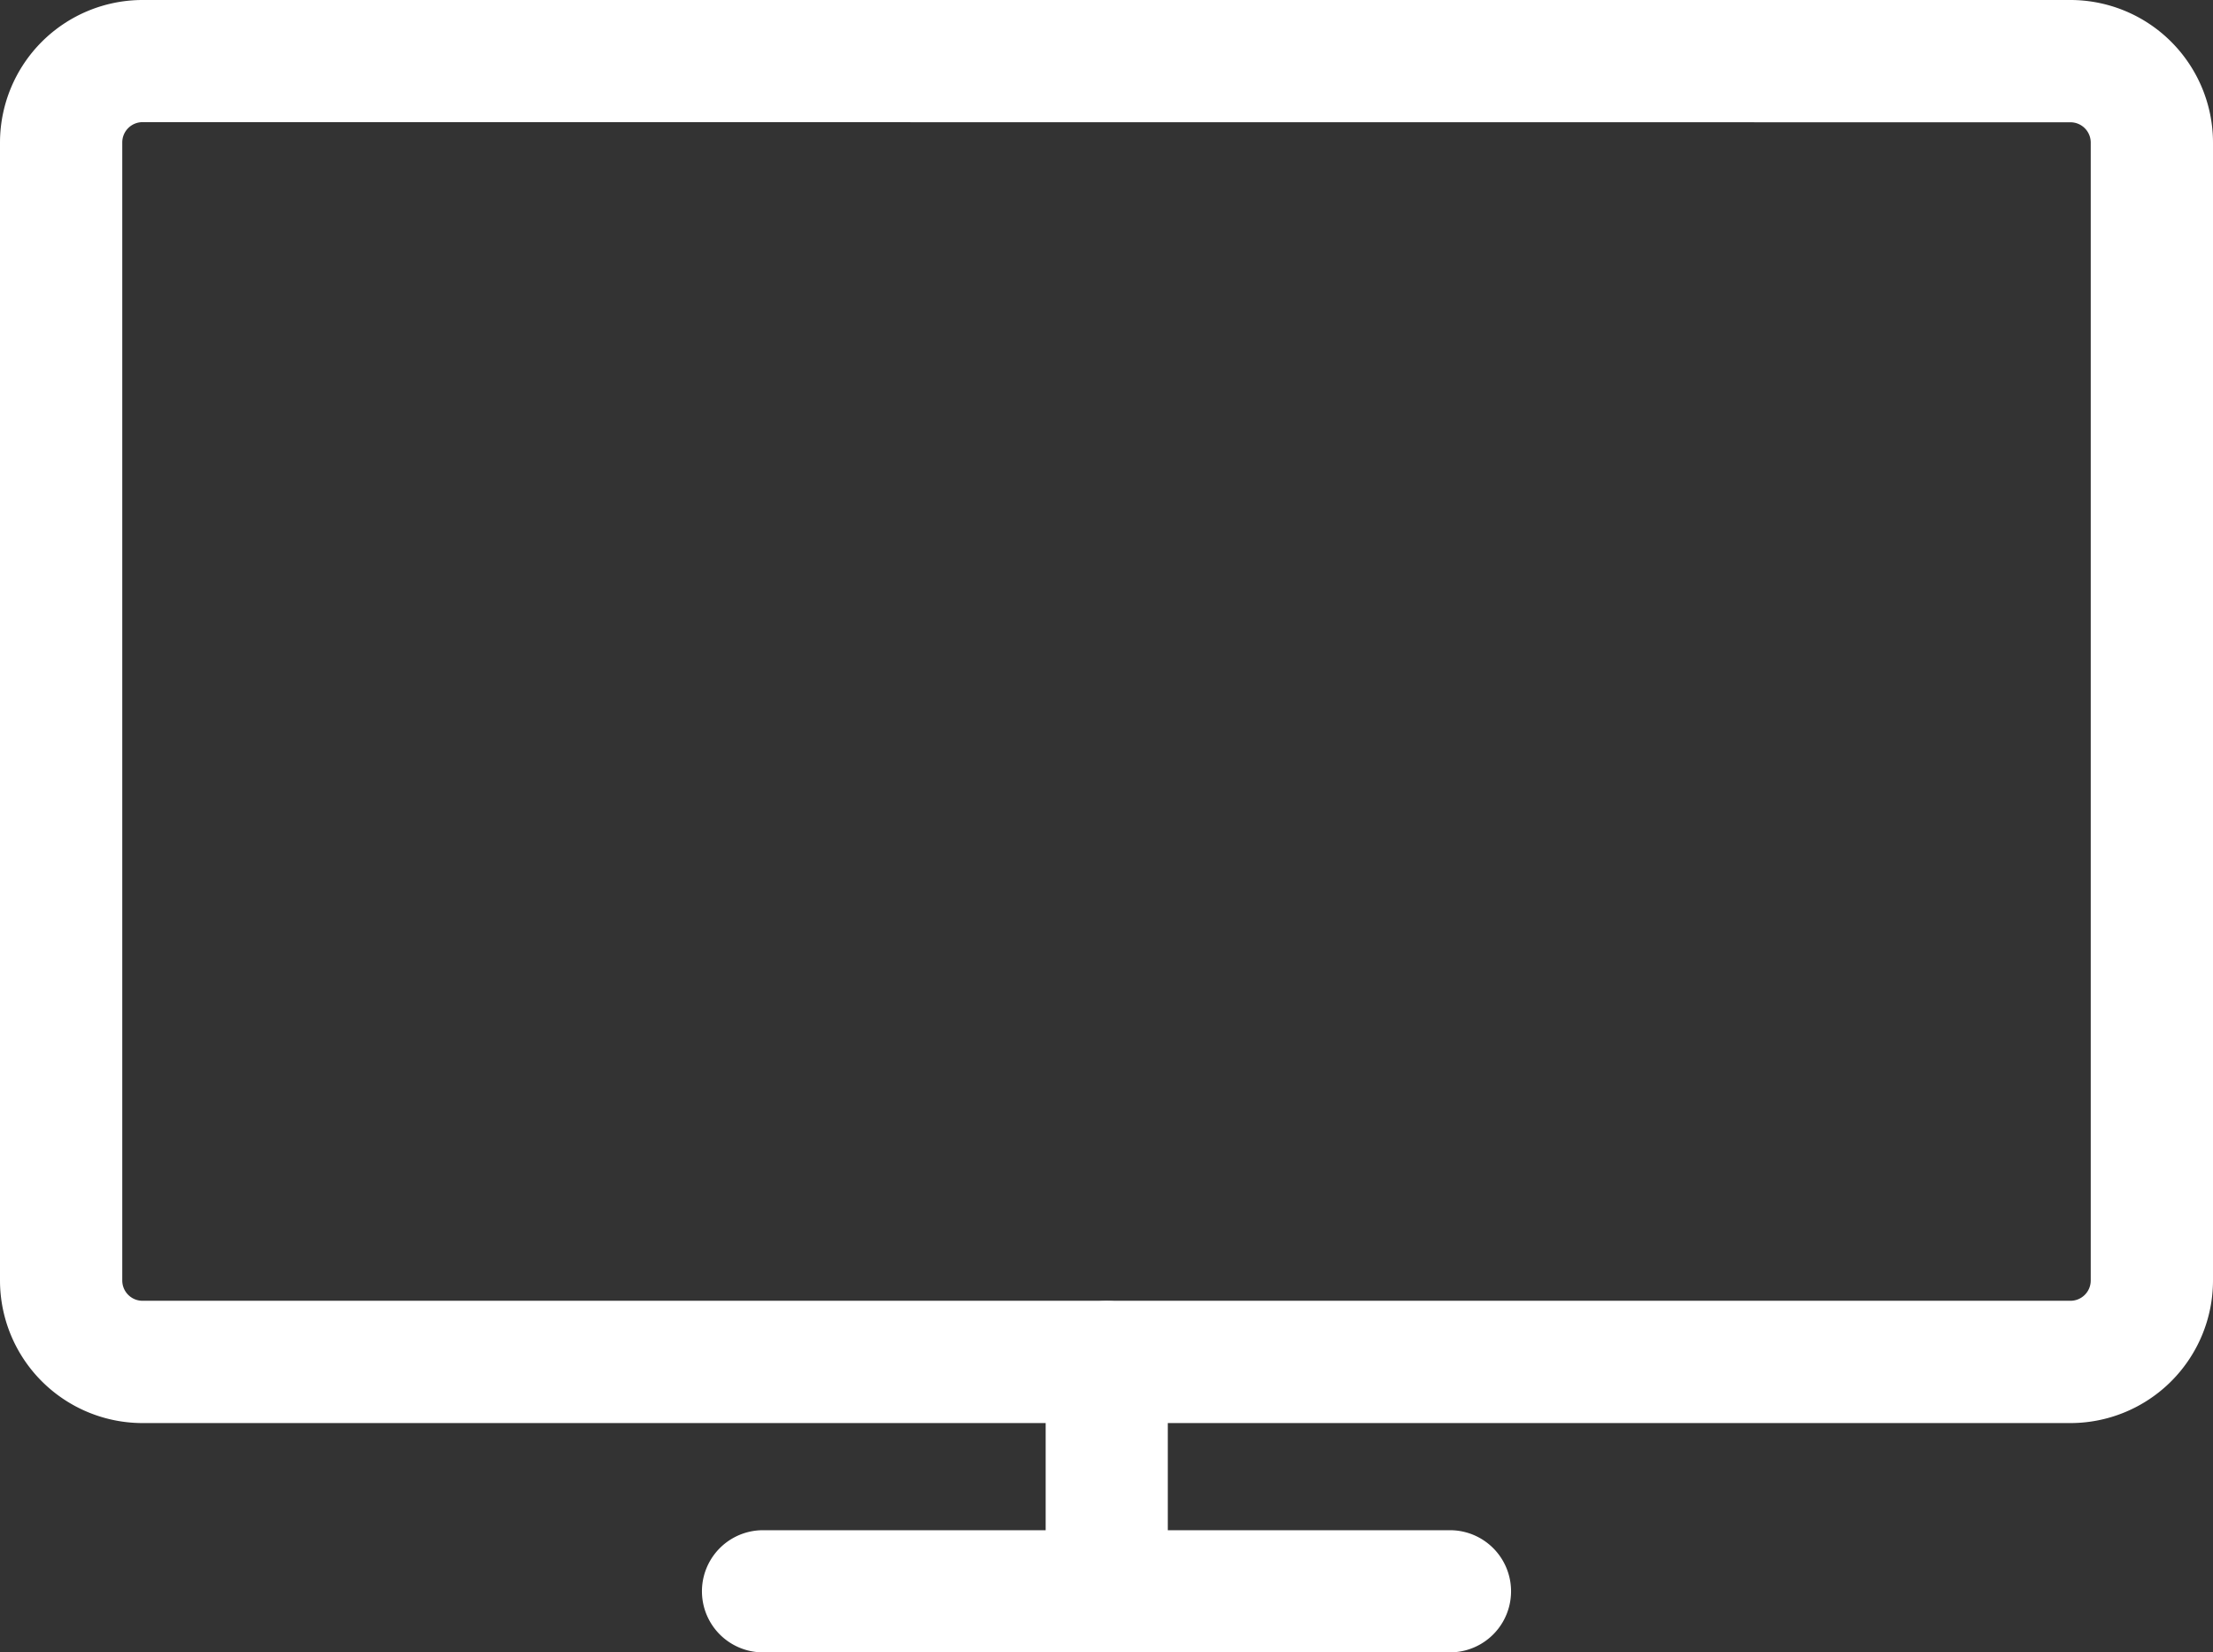 <svg xmlns="http://www.w3.org/2000/svg" xmlns:xlink="http://www.w3.org/1999/xlink" width="32.742" height="24.444" viewBox="0 0 32.742 24.444">
  <rect x="0" y="0" width="32.742" height="24.444" fill="#333333" stroke="none"/>
  <defs>
    <clipPath id="clip-path">
      <rect id="Rectangle_570" data-name="Rectangle 570" width="32.742" height="24.444" fill="#fff"/>
    </clipPath>
  </defs>
  <g id="Group_264" data-name="Group 264" transform="translate(0 0)">
    <g id="Group_261" data-name="Group 261" transform="translate(0 0)" clip-path="url(#clip-path)">
      <path id="Path_155" data-name="Path 155" d="M30.633,21.052H2.109A2.111,2.111,0,0,1,0,18.943V2.109A2.111,2.111,0,0,1,2.109,0H30.633a2.111,2.111,0,0,1,2.109,2.109V18.943a2.111,2.111,0,0,1-2.109,2.109M2.109,1.807a.3.3,0,0,0-.3.3V18.943a.3.3,0,0,0,.3.3H30.633a.3.3,0,0,0,.3-.3V2.109a.3.3,0,0,0-.3-.3Z" transform="translate(0 0)" fill="#fff"/>
      <path id="Path_156" data-name="Path 156" d="M26.579,36.7a.9.9,0,0,1-.9-.9V32.849a.9.9,0,0,1,1.807,0V35.8a.9.9,0,0,1-.9.9" transform="translate(-10.208 -12.7)" fill="#fff"/>
      <path id="Path_157" data-name="Path 157" d="M28.307,39.383H18.143a.9.9,0,1,1,0-1.807H28.307a.9.9,0,0,1,0,1.807" transform="translate(-6.854 -14.939)" fill="#fff"/>
    </g>
  </g>
</svg>

